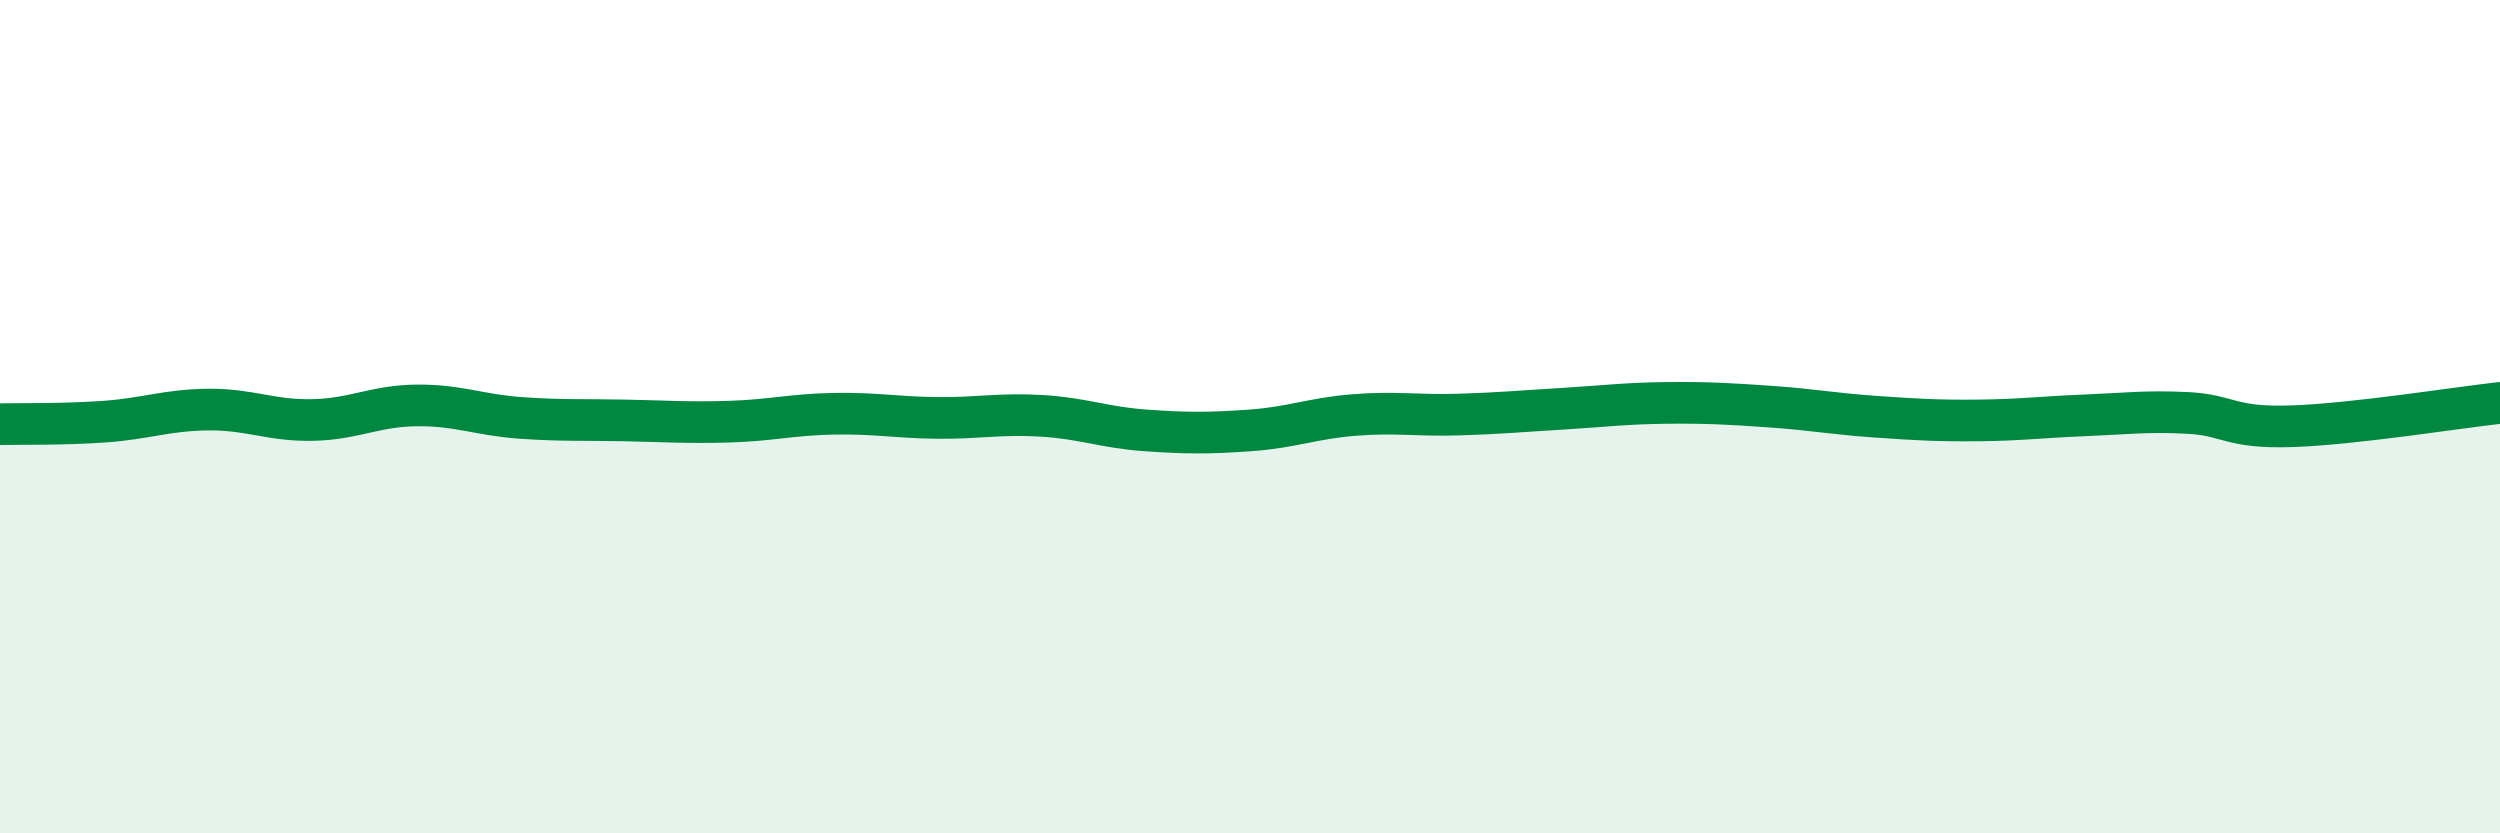 
    <svg width="60" height="20" viewBox="0 0 60 20" xmlns="http://www.w3.org/2000/svg">
      <path
        d="M 0,10.18 C 0.5,10.17 1.5,10.19 2.5,10.12 C 3.5,10.05 4,9.84 5,9.83 C 6,9.82 6.5,10.1 7.5,10.08 C 8.5,10.06 9,9.74 10,9.73 C 11,9.72 11.5,9.96 12.5,10.03 C 13.5,10.1 14,10.07 15,10.09 C 16,10.11 16.5,10.15 17.5,10.12 C 18.5,10.09 19,9.95 20,9.93 C 21,9.91 21.5,10.02 22.5,10.03 C 23.5,10.04 24,9.92 25,9.98 C 26,10.04 26.5,10.26 27.5,10.33 C 28.5,10.4 29,10.4 30,10.33 C 31,10.26 31.5,10.04 32.5,9.96 C 33.5,9.88 34,9.98 35,9.95 C 36,9.92 36.5,9.87 37.5,9.81 C 38.5,9.75 39,9.68 40,9.67 C 41,9.66 41.5,9.69 42.5,9.76 C 43.5,9.83 44,9.93 45,10 C 46,10.07 46.5,10.1 47.5,10.09 C 48.5,10.08 49,10.01 50,9.97 C 51,9.93 51.5,9.86 52.5,9.91 C 53.5,9.96 53.5,10.28 55,10.23 C 56.5,10.18 59,9.78 60,9.67L60 20L0 20Z"
        fill="#008740"
        opacity="0.1"
        stroke-linecap="round"
        stroke-linejoin="round"
      />
      <path
        d="M 0,10.18 C 0.5,10.17 1.5,10.19 2.5,10.12 C 3.5,10.05 4,9.84 5,9.83 C 6,9.82 6.5,10.1 7.5,10.08 C 8.5,10.06 9,9.74 10,9.73 C 11,9.72 11.5,9.96 12.5,10.03 C 13.5,10.1 14,10.07 15,10.09 C 16,10.11 16.5,10.15 17.5,10.12 C 18.5,10.09 19,9.95 20,9.93 C 21,9.91 21.5,10.02 22.5,10.03 C 23.5,10.04 24,9.92 25,9.98 C 26,10.04 26.5,10.26 27.5,10.33 C 28.5,10.4 29,10.4 30,10.33 C 31,10.26 31.5,10.04 32.5,9.96 C 33.5,9.88 34,9.98 35,9.95 C 36,9.92 36.5,9.87 37.5,9.81 C 38.5,9.75 39,9.68 40,9.67 C 41,9.66 41.5,9.69 42.5,9.76 C 43.5,9.83 44,9.93 45,10 C 46,10.07 46.5,10.1 47.5,10.09 C 48.5,10.08 49,10.01 50,9.97 C 51,9.93 51.5,9.86 52.5,9.91 C 53.5,9.96 53.5,10.28 55,10.23 C 56.5,10.18 59,9.78 60,9.67"
        stroke="#008740"
        stroke-width="1"
        fill="none"
        stroke-linecap="round"
        stroke-linejoin="round"
      />
    </svg>
  